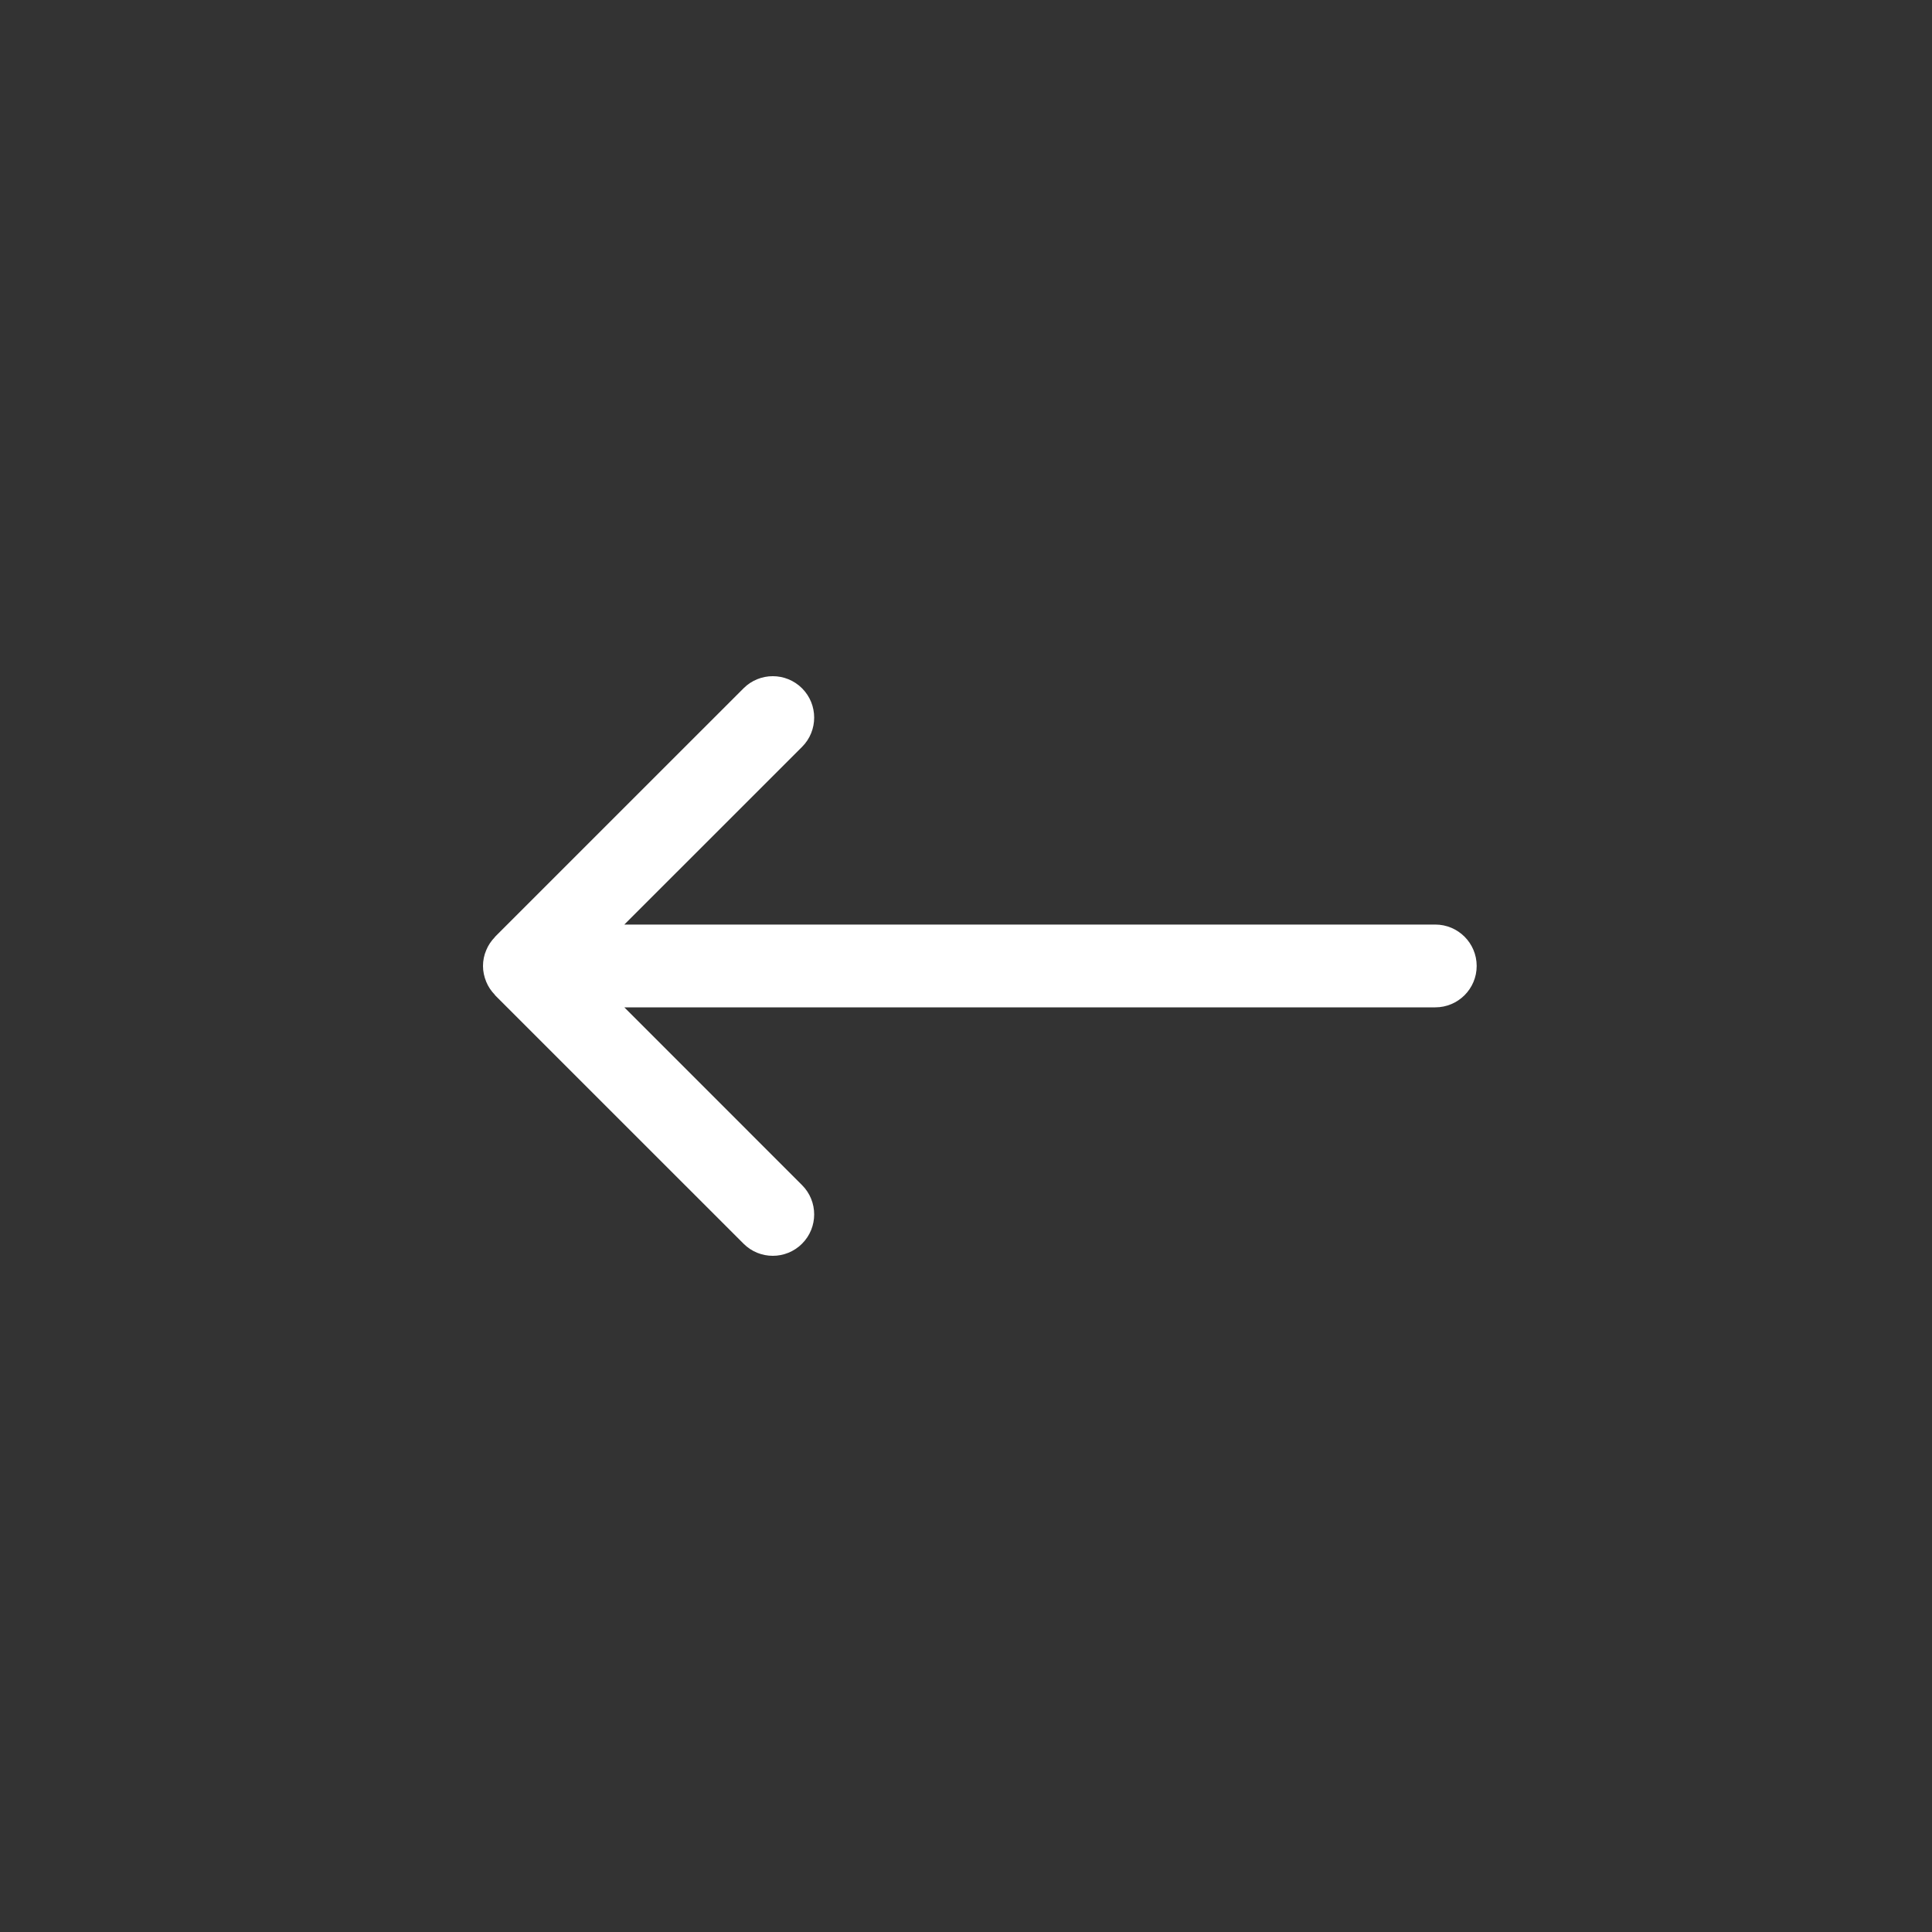 <svg xmlns="http://www.w3.org/2000/svg" width="40" height="40" viewBox="0 0 40 40">
    <rect x="0" y="0" width="40" height="40" fill="#333333" stroke="none"/>
    <title>
        Pointer Left
    </title>
    <path fill="#FFFFFF" fill-rule="evenodd" d="M10,20.003 C10,20.112 10.024,20.222 10.067,20.327 C10.108,20.428 10.17,20.519 10.245,20.596 C10.247,20.599 10.249,20.603 10.25,20.606 L15.394,25.749 C15.728,26.084 16.271,26.084 16.606,25.749 C16.94,25.415 16.94,24.871 16.606,24.537 L12.926,20.856 L29.716,20.856 C30.189,20.856 30.573,20.472 30.573,19.999 C30.573,19.526 30.189,19.142 29.716,19.142 L12.926,19.142 L16.606,15.463 C16.94,15.129 16.94,14.585 16.606,14.251 C16.271,13.916 15.728,13.916 15.394,14.251 L10.25,19.394 C10.249,19.396 10.247,19.401 10.245,19.403 C10.17,19.48 10.108,19.571 10.067,19.672 C10.022,19.776 10,19.888 10,19.999 L10,19.999 L10,20.003 L10,20.003 Z"/>
</svg>
